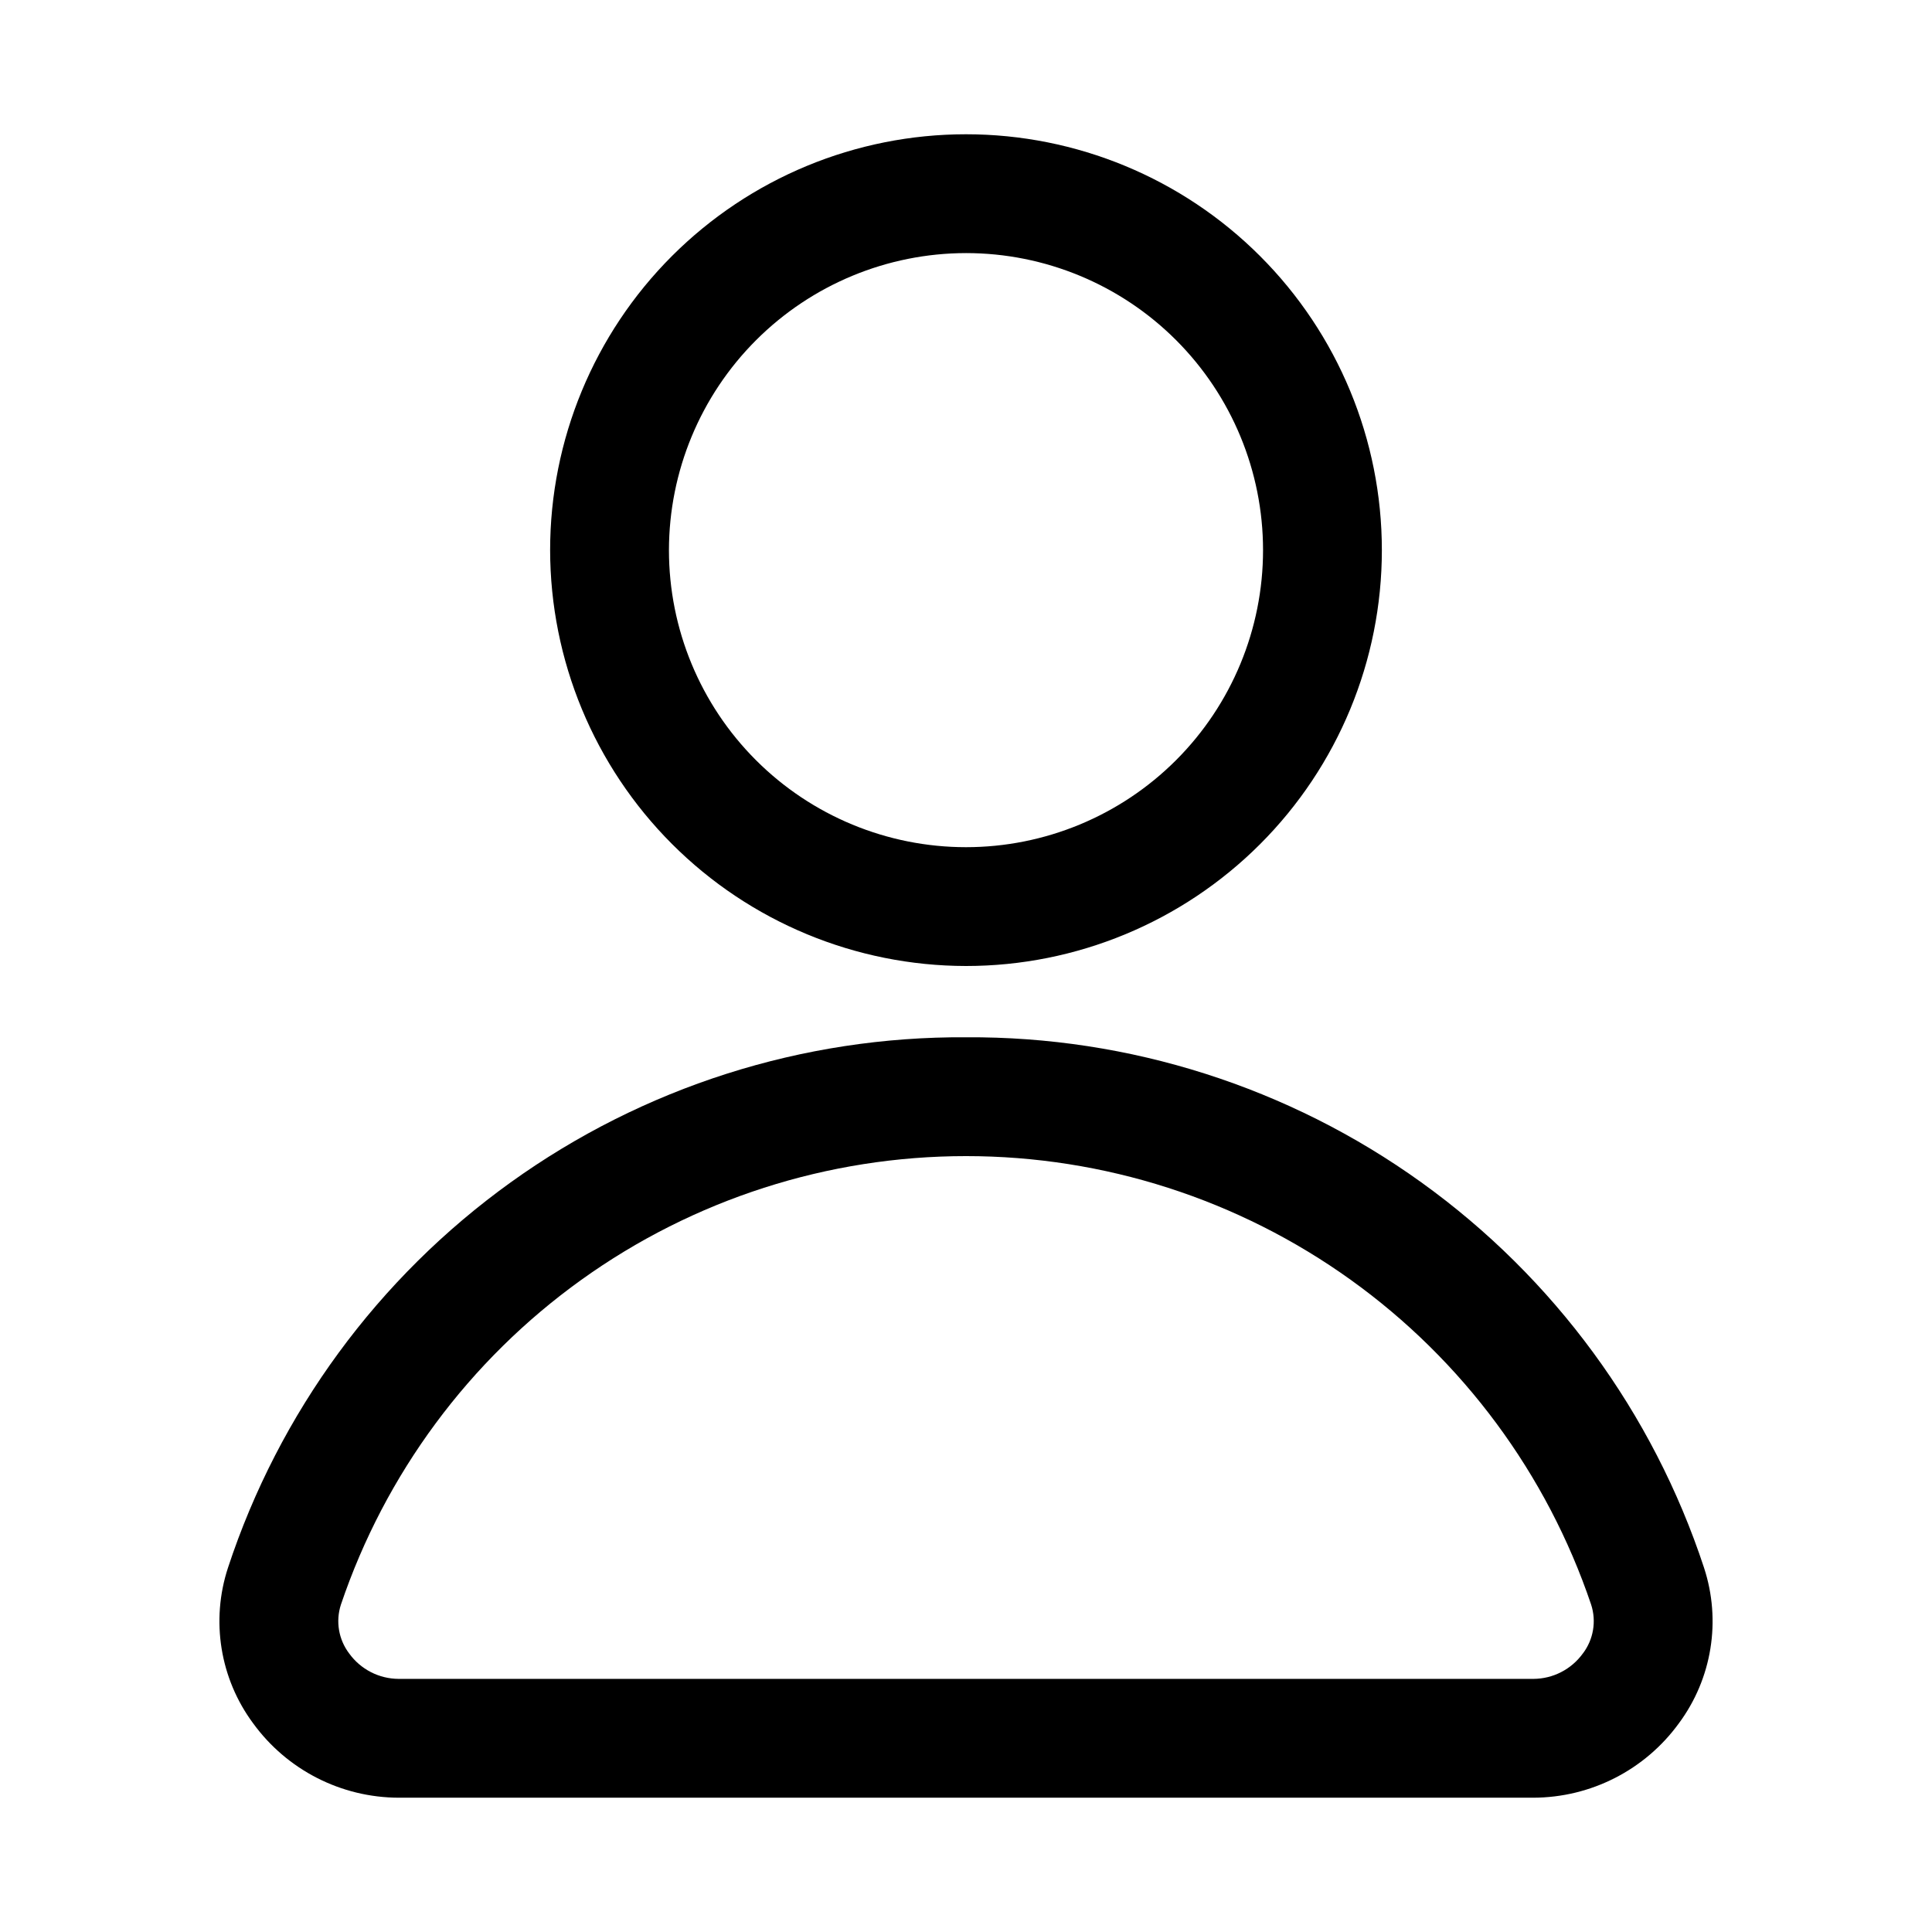 <?xml version="1.0" encoding="UTF-8"?>
<!-- The Best Svg Icon site in the world: iconSvg.co, Visit us! https://iconsvg.co -->
<svg fill="#000000" width="800px" height="800px" version="1.1" viewBox="144 144 512 512" xmlns="http://www.w3.org/2000/svg">
 <g>
  <path d="m400 400c29.227 0 57.258-11.613 77.926-32.281s32.281-48.699 32.281-77.93c0-29.227-11.613-57.262-32.281-77.93s-48.699-32.277-77.926-32.277c-29.23 0-57.262 11.609-77.93 32.277-20.668 20.668-32.281 48.703-32.281 77.93 0.035 29.219 11.656 57.234 32.316 77.895 20.66 20.66 48.676 32.281 77.895 32.316zm0-188.93c20.875 0 40.898 8.293 55.664 23.055 14.762 14.766 23.055 34.789 23.055 55.664 0 20.879-8.293 40.902-23.055 55.664-14.766 14.762-34.789 23.059-55.664 23.059-20.879 0-40.902-8.297-55.664-23.059-14.766-14.762-23.059-34.785-23.059-55.664 0.027-20.867 8.328-40.879 23.086-55.637 14.758-14.754 34.766-23.059 55.637-23.082z"/>
  <path d="m595.59 559.48c-13.535-41.109-39.762-76.871-74.906-102.13-35.148-25.266-77.398-38.73-120.68-38.461-43.285-0.27-85.535 13.195-120.68 38.461-35.148 25.262-61.375 61.023-74.91 102.13-4.594 14.004-2.113 29.363 6.66 41.203 8.973 12.355 23.305 19.688 38.574 19.727h300.71c15.27-0.039 29.602-7.371 38.57-19.727 8.773-11.84 11.258-27.199 6.66-41.203zm-32.117 22.703c-3.043 4.215-7.918 6.719-13.113 6.738h-300.71c-5.199-0.02-10.074-2.523-13.117-6.738-2.805-3.695-3.621-8.527-2.188-12.941 11.715-34.648 33.996-64.75 63.711-86.074 29.719-21.324 65.371-32.789 101.95-32.789 36.574 0 72.227 11.465 101.95 32.789 29.715 21.324 52 51.426 63.711 86.074 1.434 4.414 0.617 9.246-2.188 12.941z"/>
 </g>
</svg>